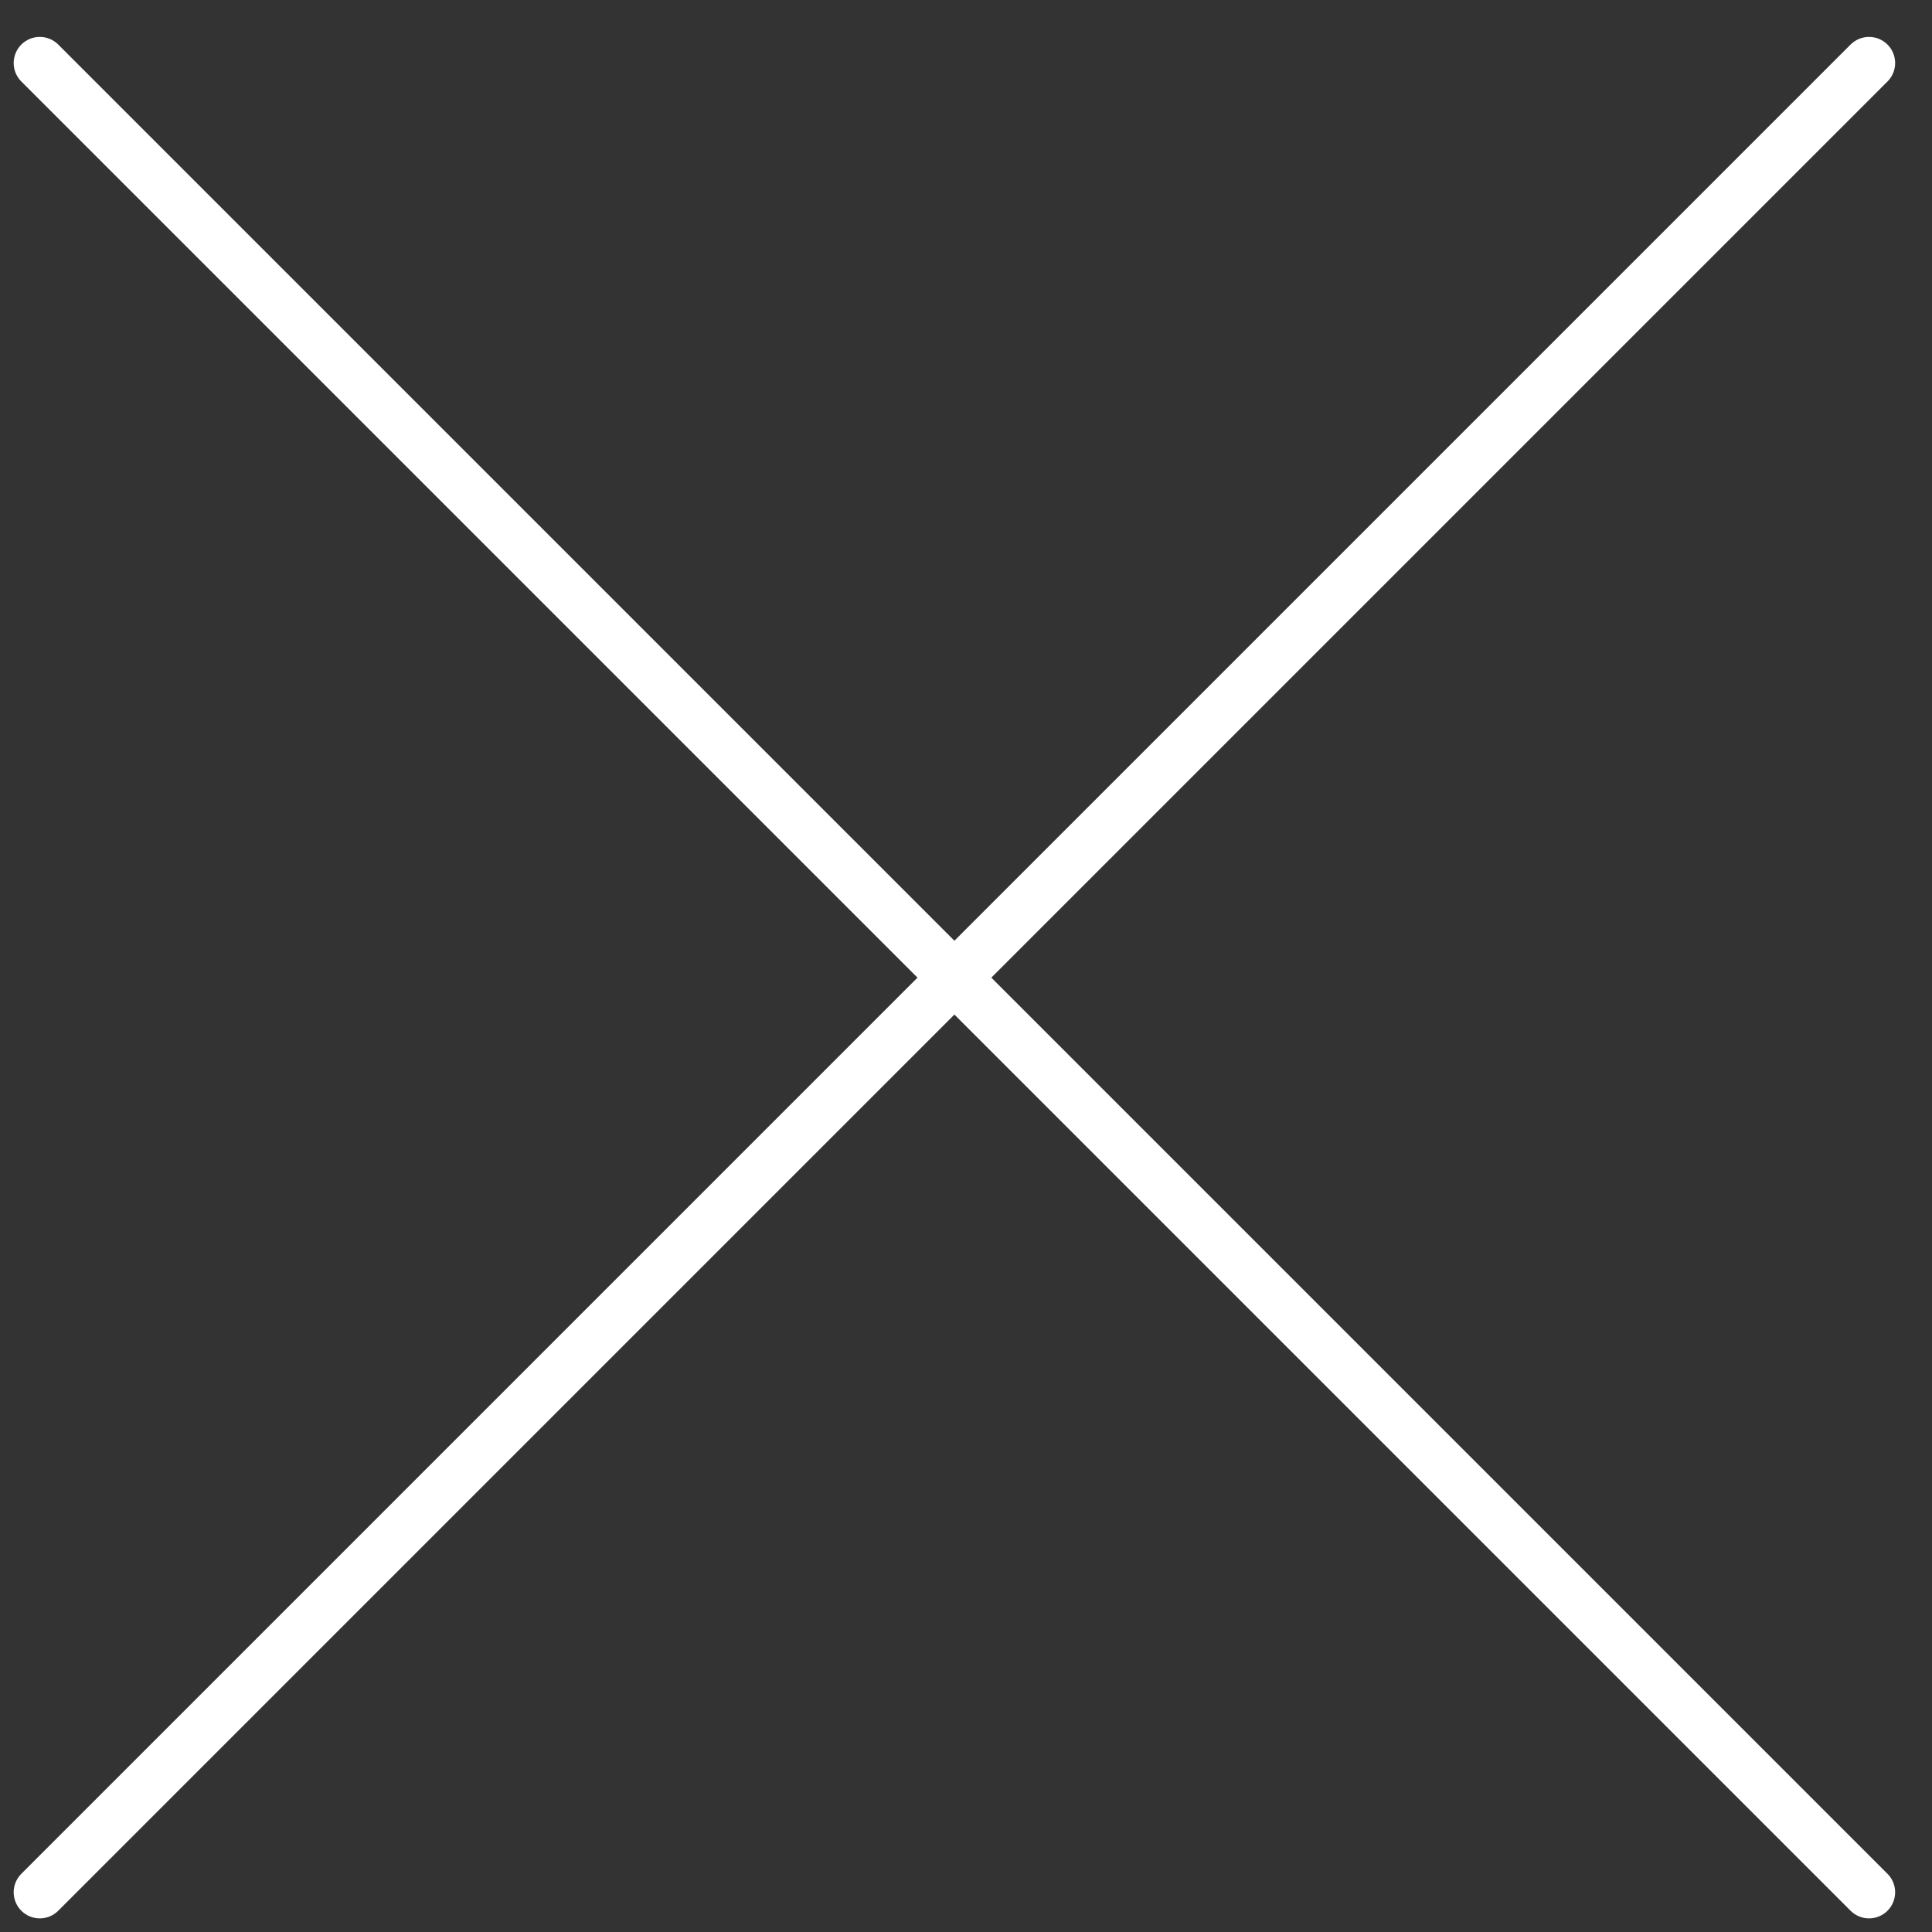 <svg xmlns="http://www.w3.org/2000/svg" xmlns:xlink="http://www.w3.org/1999/xlink" width="37" height="37" viewBox="0 0 37 37">
  <rect x="0" y="0" width="37" height="37" fill="#333333" stroke="none"/>
  <defs>
    <clipPath id="clip-path">
      <rect id="Rectangle_1841" data-name="Rectangle 1841" width="37" height="37" transform="translate(0 -0.228)" fill="none" stroke="#fff" stroke-width="1"/>
    </clipPath>
  </defs>
  <g id="Group_7379" data-name="Group 7379" transform="translate(0 0.399)">
    <g id="Group_7266" data-name="Group 7266" transform="translate(0 -0.171)" clip-path="url(#clip-path)">
      <line id="Line_53" data-name="Line 53" x2="35.032" y2="35.032" transform="translate(0.762 0.979)" fill="none" stroke="#fff" stroke-linecap="round" stroke-linejoin="round" stroke-width="1"/>
      <line id="Line_54" data-name="Line 54" x1="35.032" y2="35.032" transform="translate(0.762 0.979)" fill="none" stroke="#fff" stroke-linecap="round" stroke-linejoin="round" stroke-width="1"/>
    </g>
  </g>
</svg>
